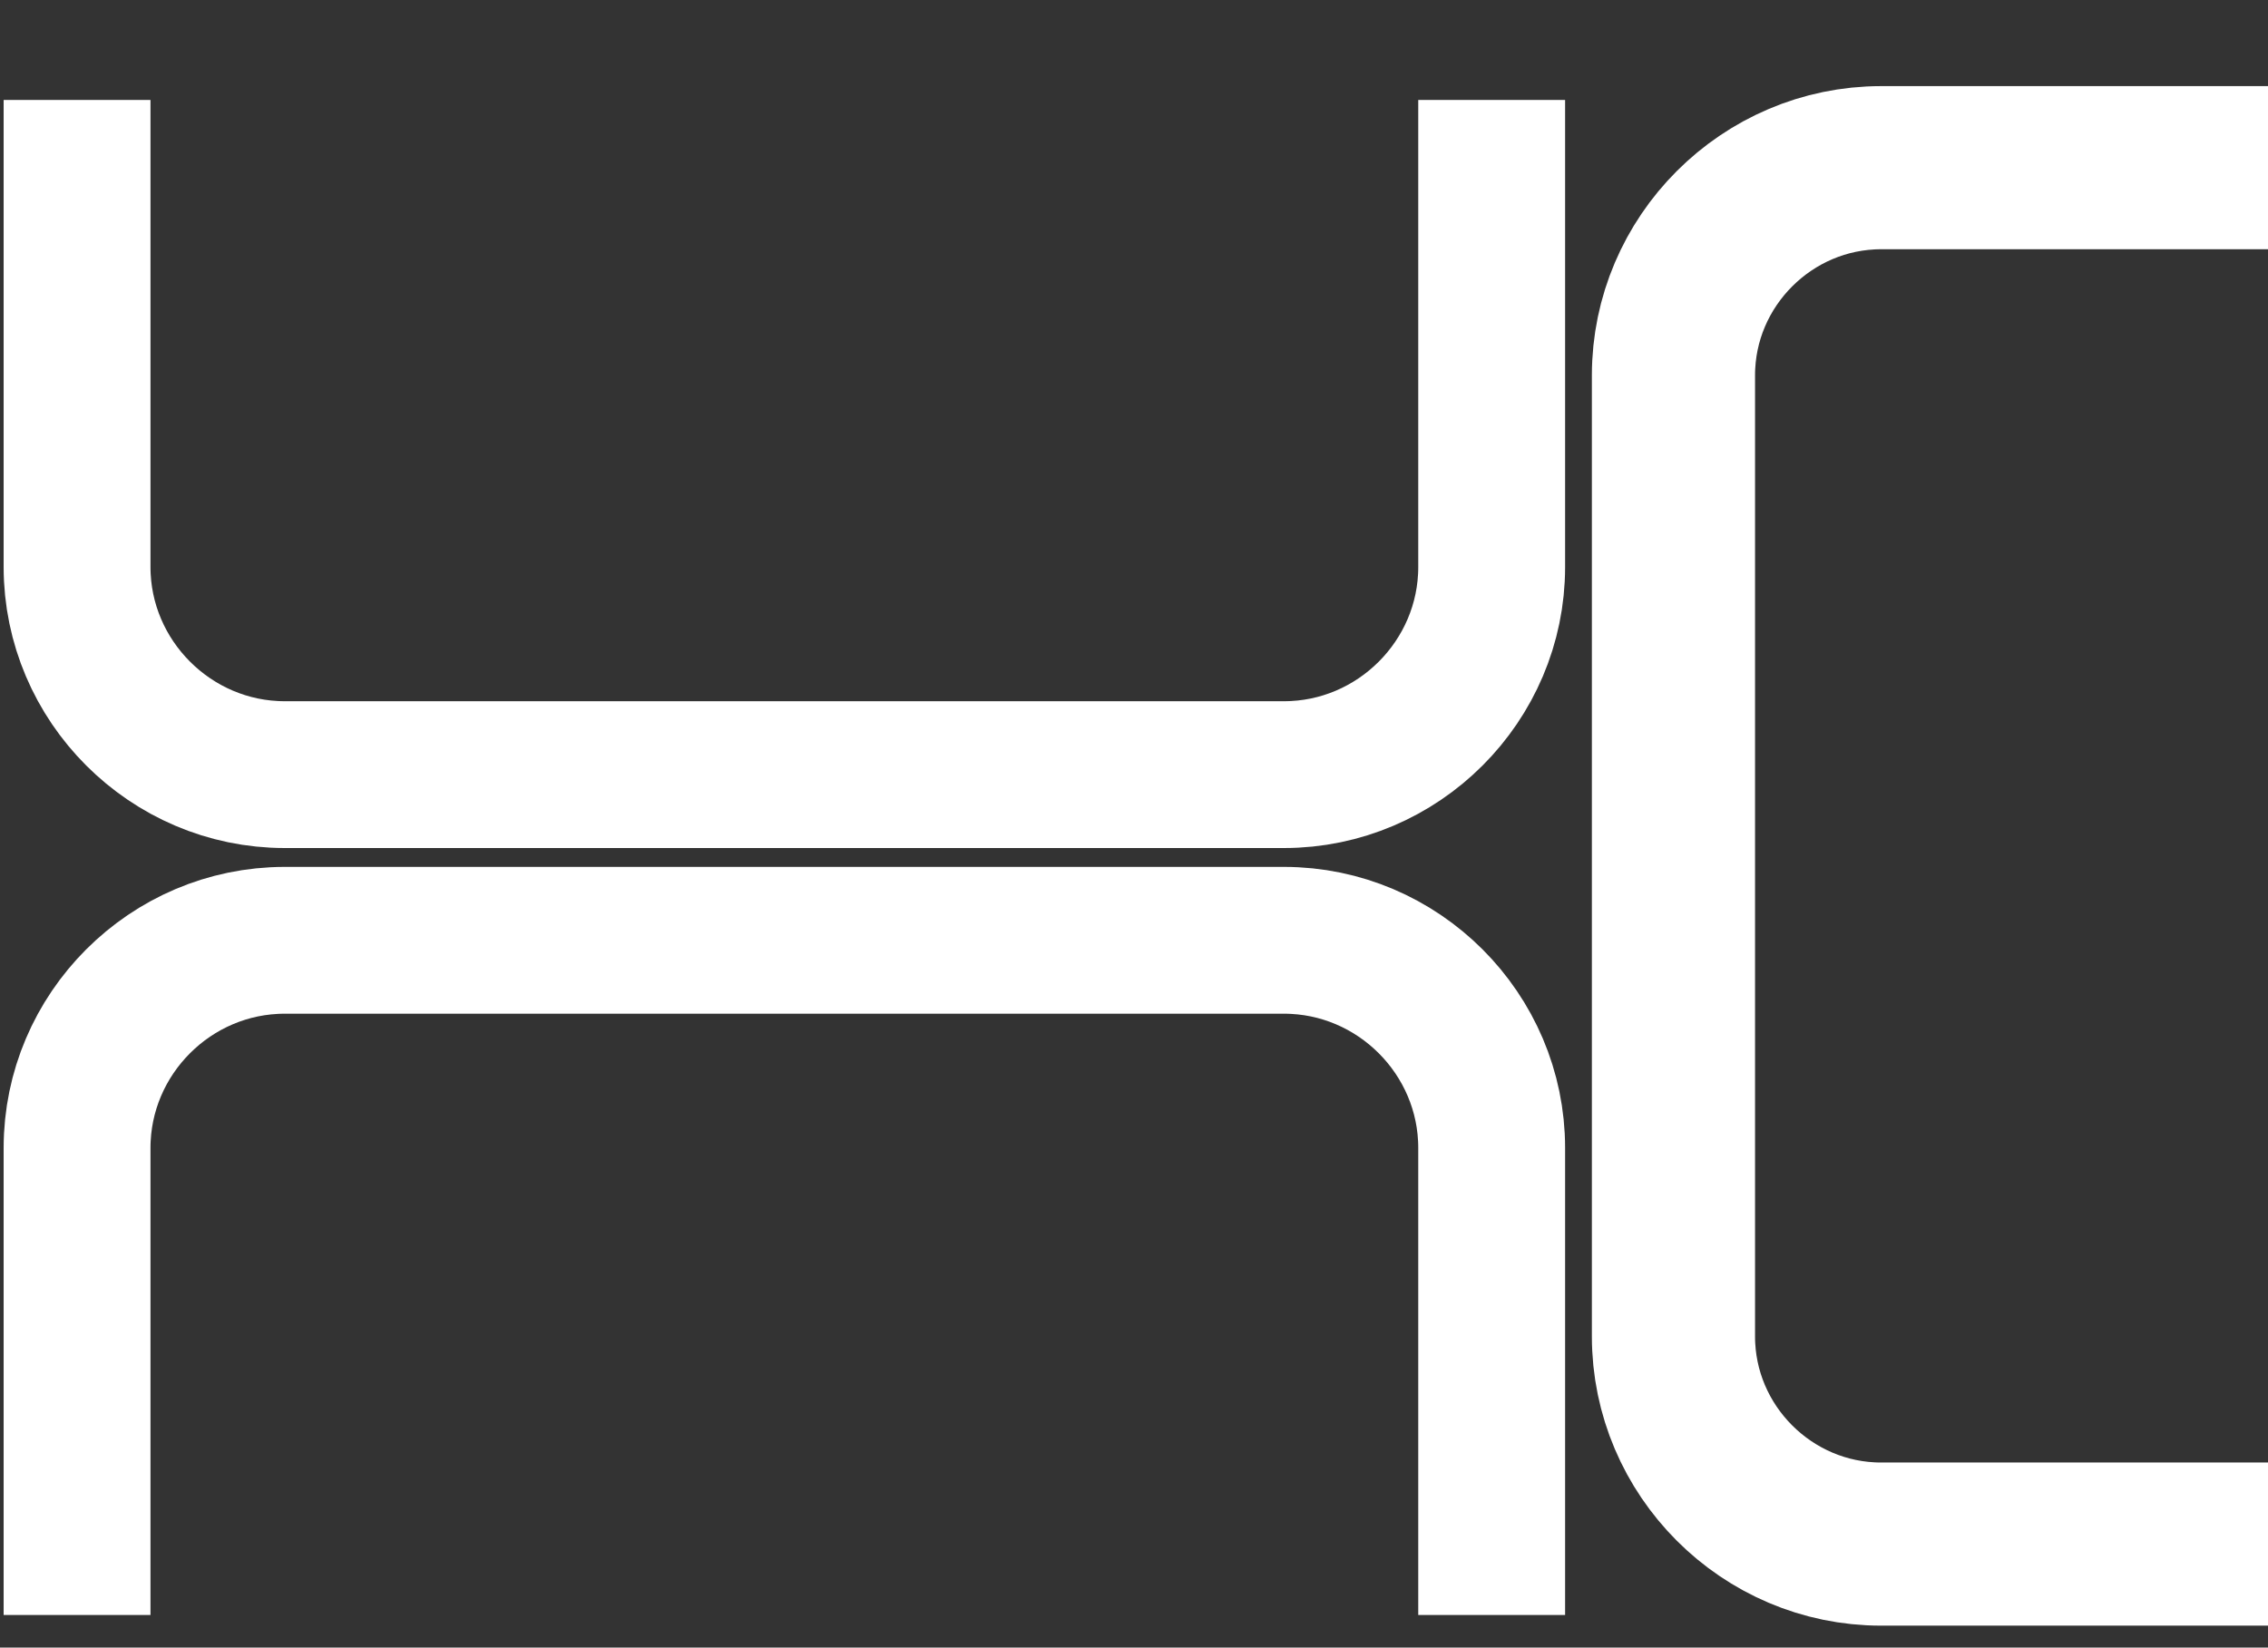 <?xml version="1.0" encoding="utf-8"?>
<!-- Generator: Adobe Illustrator 16.0.0, SVG Export Plug-In . SVG Version: 6.00 Build 0)  -->
<!DOCTYPE svg PUBLIC "-//W3C//DTD SVG 1.1//EN" "http://www.w3.org/Graphics/SVG/1.1/DTD/svg11.dtd">
<svg version="1.1" id="Layer_1" xmlns="http://www.w3.org/2000/svg" xmlns:xlink="http://www.w3.org/1999/xlink" x="0px" y="0px"
	 width="139px" height="101px" viewBox="0 0 139 101" enable-background="new 0 0 139 101" xml:space="preserve">
<rect x="0" y="0" width="139" height="101" fill="#333333" stroke="none"/>
<path fill="none" stroke="#FFFFFF" stroke-width="10" stroke-miterlimit="2.613" d="M139,10.279h-23.711
	c-6.99,0-12.727,5.734-12.727,12.727v58.92c0,6.99,5.727,12.729,12.727,12.729H139"/>
<path fill="none" stroke="#FFFFFF" stroke-width="9" stroke-miterlimit="10" d="M4.723,6.127v28.631
	c0,6.991,5.736,12.728,12.728,12.728h61.242c6.992,0,12.728-5.728,12.728-12.728V6.127"/>
<path fill="none" stroke="#FFFFFF" stroke-width="9" stroke-miterlimit="10" d="M4.723,99V70.37c0-6.991,5.727-12.728,12.728-12.728
	h61.242c6.992,0,12.728,5.727,12.728,12.728V99"/>
</svg>
